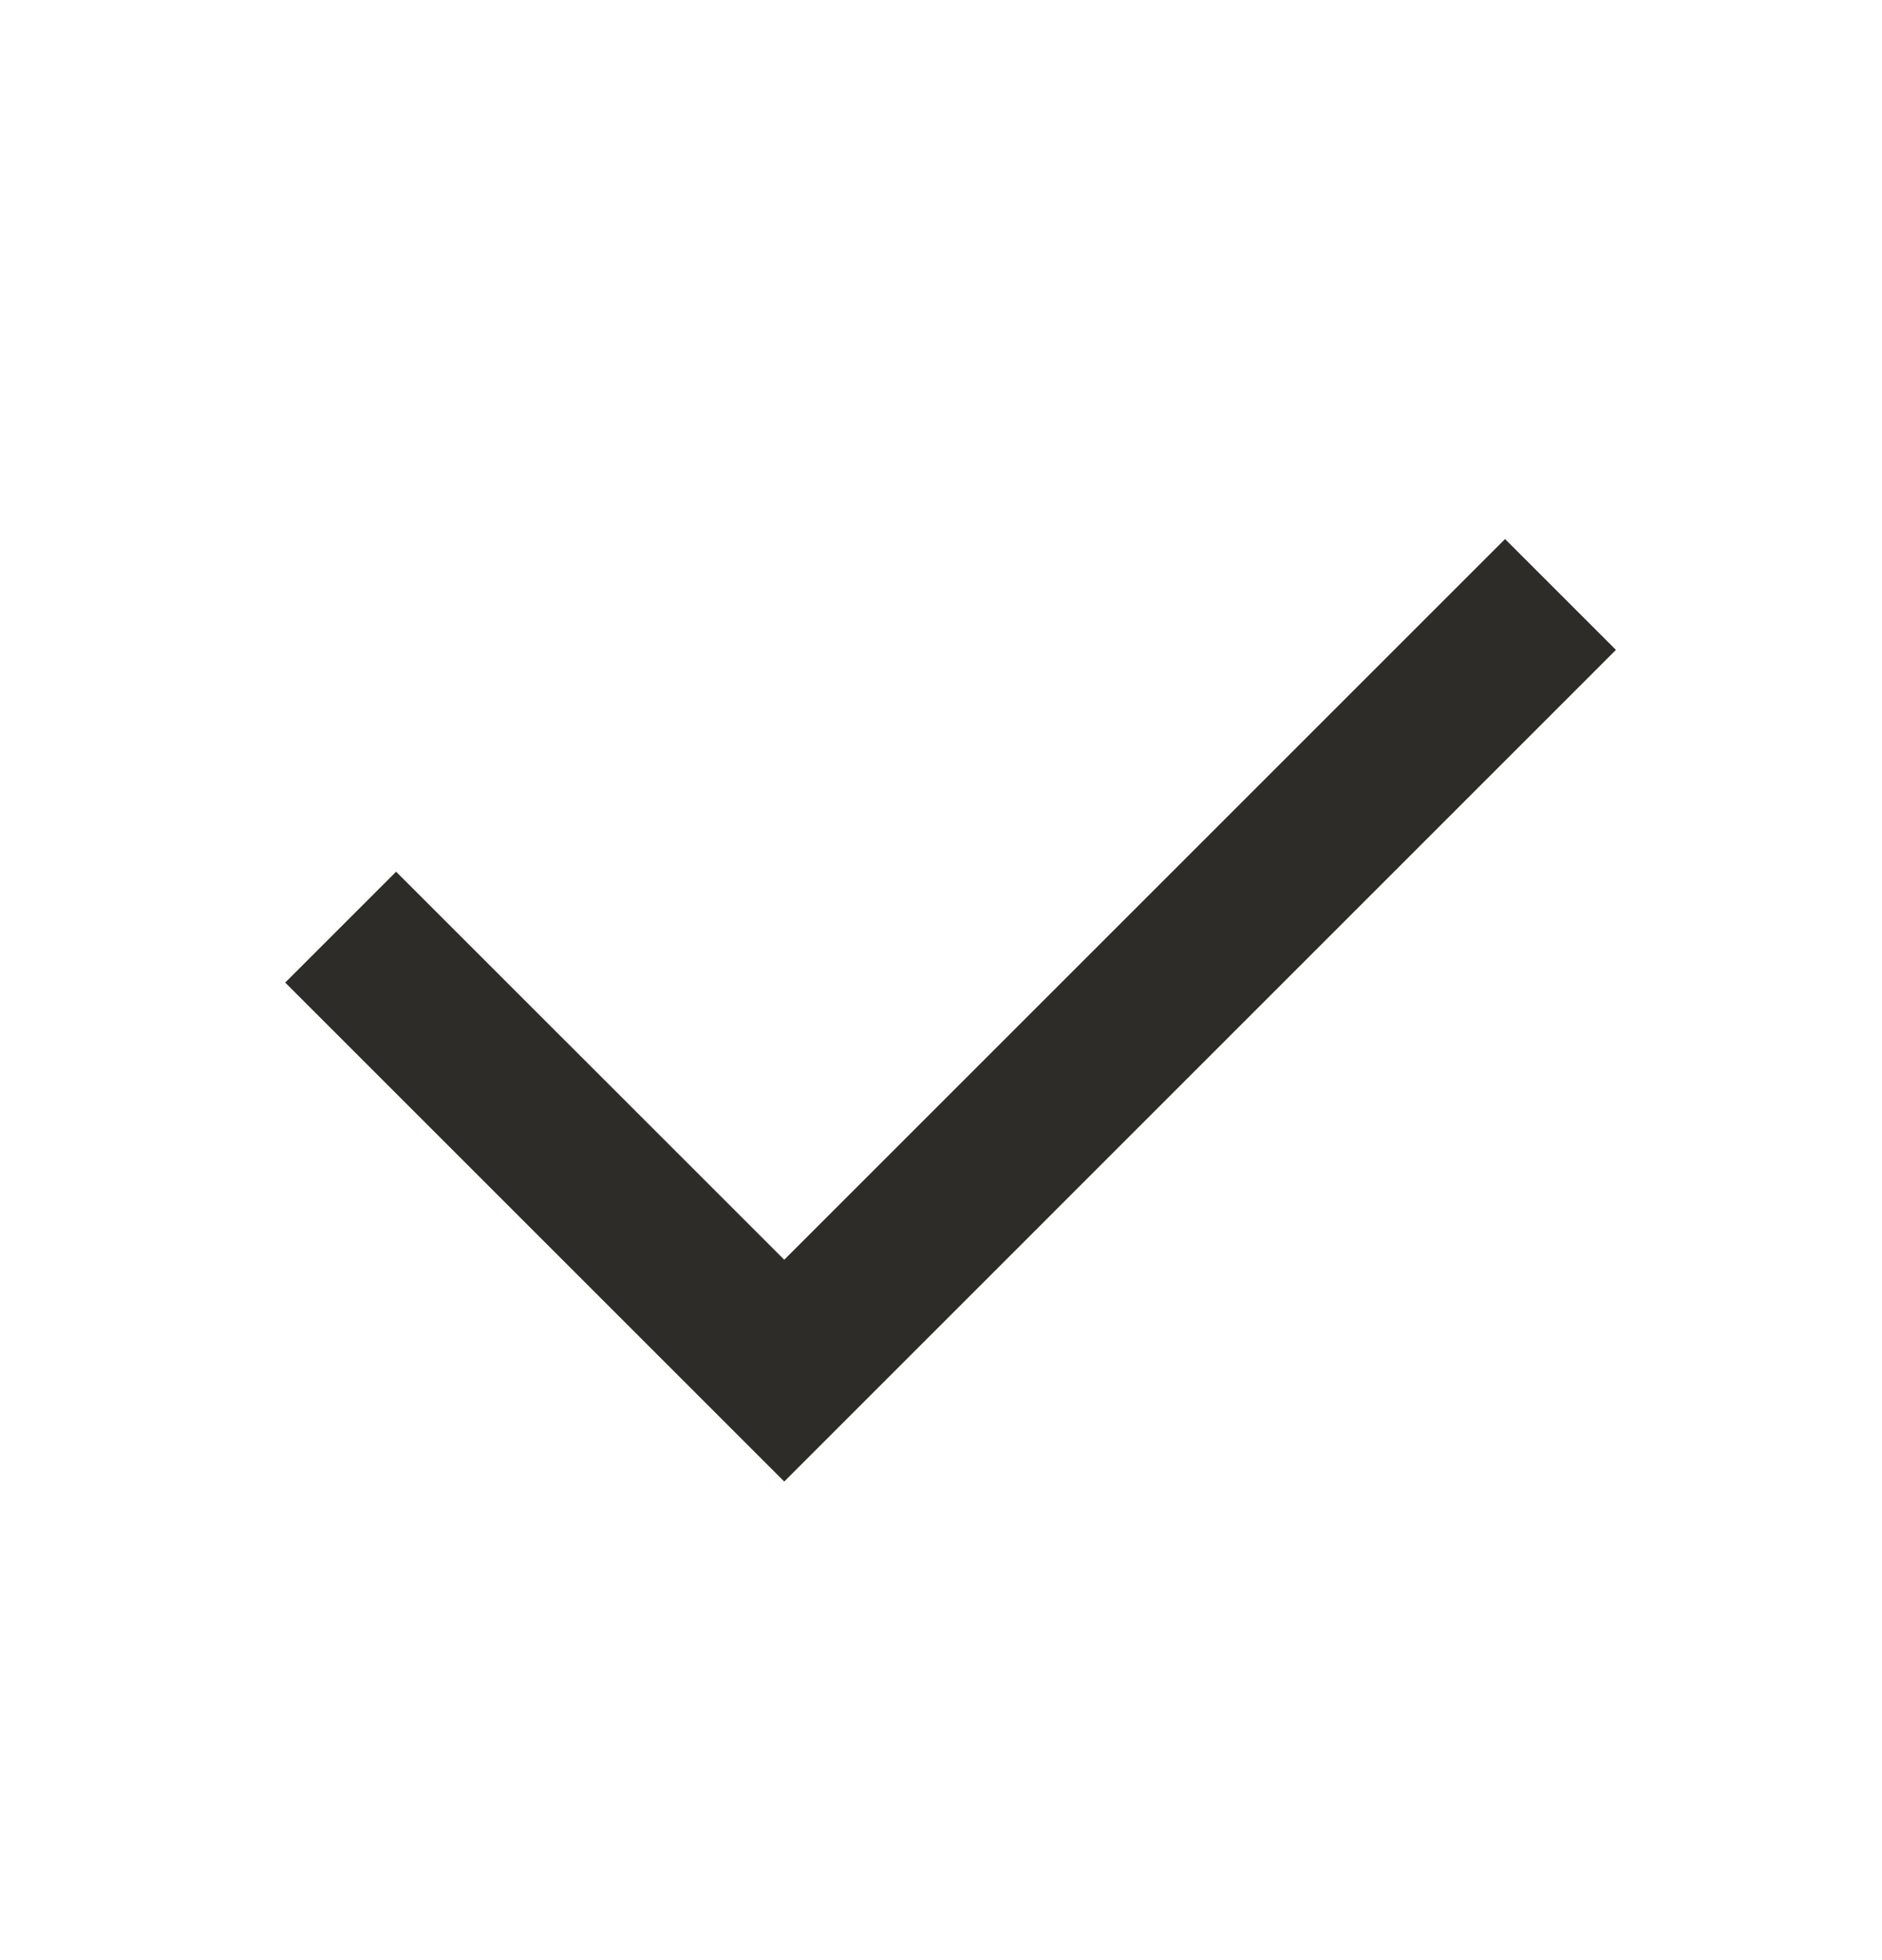 <svg width="24" height="25" viewBox="0 0 24 25" fill="none" xmlns="http://www.w3.org/2000/svg">
<g id="check-fill">
<path id="Vector" d="M10.001 16.067L19.193 6.875L20.607 8.289L10.001 18.896L3.637 12.532L5.051 11.118L10.001 16.067Z" fill="#2E2C28"/>
</g>
</svg>
